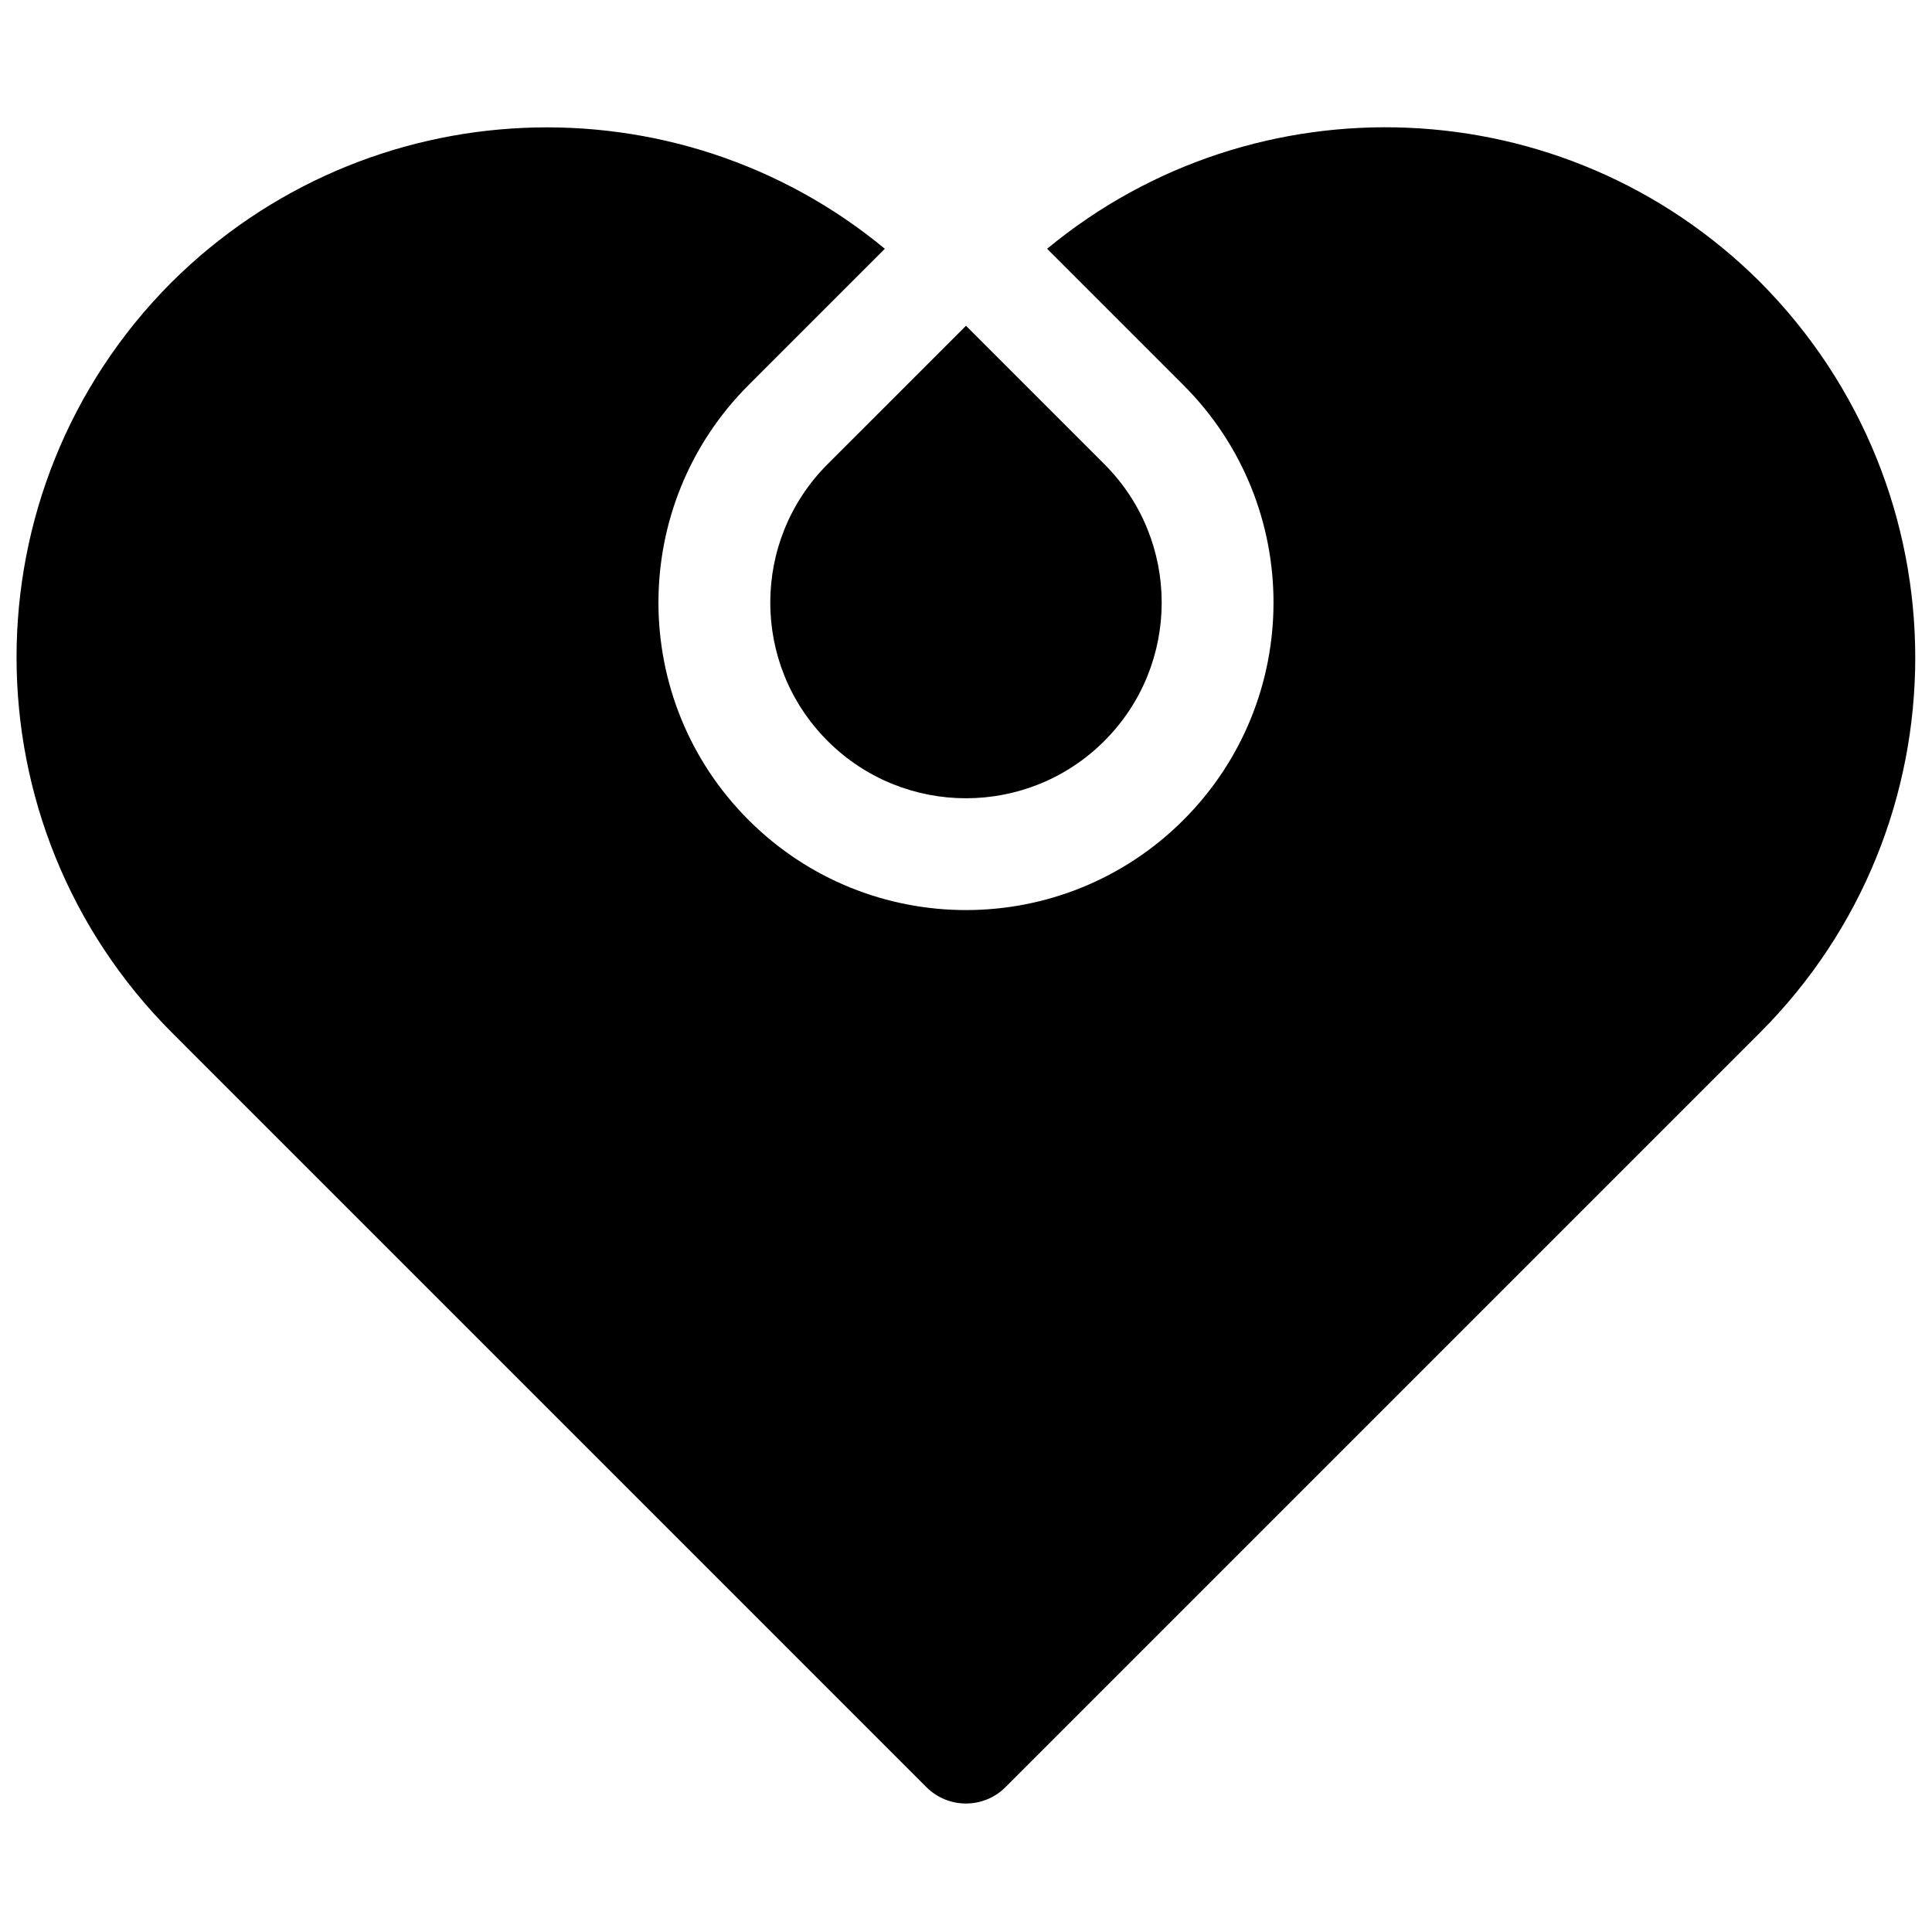 <?xml version="1.0" encoding="UTF-8"?>
<!-- Uploaded to: SVG Repo, www.svgrepo.com, Generator: SVG Repo Mixer Tools -->
<svg width="800px" height="800px" version="1.1" viewBox="144 144 512 512" xmlns="http://www.w3.org/2000/svg">
 <defs>
  <clipPath id="a">
   <path d="m148.09 177h503.81v445h-503.81z"/>
  </clipPath>
 </defs>
 <g clip-path="url(#a)">
  <path d="m378.49 209.93-36.121 36.125c-31.832 31.832-31.828 83.426 0 115.25 31.832 31.832 83.426 31.832 115.25 0 31.832-31.828 31.832-83.426 0-115.25l-36.121-36.125c55.195-45.676 137.12-42.754 188.88 8.742 54.961 55.238 54.867 144.16-0.012 199.04l-199.9 199.9c-5.785 5.785-15.168 5.785-20.957 0l-199.89-199.9c-54.883-54.879-54.977-143.8-0.277-198.79 52.008-51.738 133.95-54.676 189.14-9zm-15.168 57.078 36.676-36.672 36.672 36.672c20.254 20.258 20.258 53.09 0 73.348-20.258 20.254-53.09 20.258-73.348 0-20.254-20.258-20.254-53.09 0-73.348z" fill-rule="evenodd"/>
 </g>
</svg>